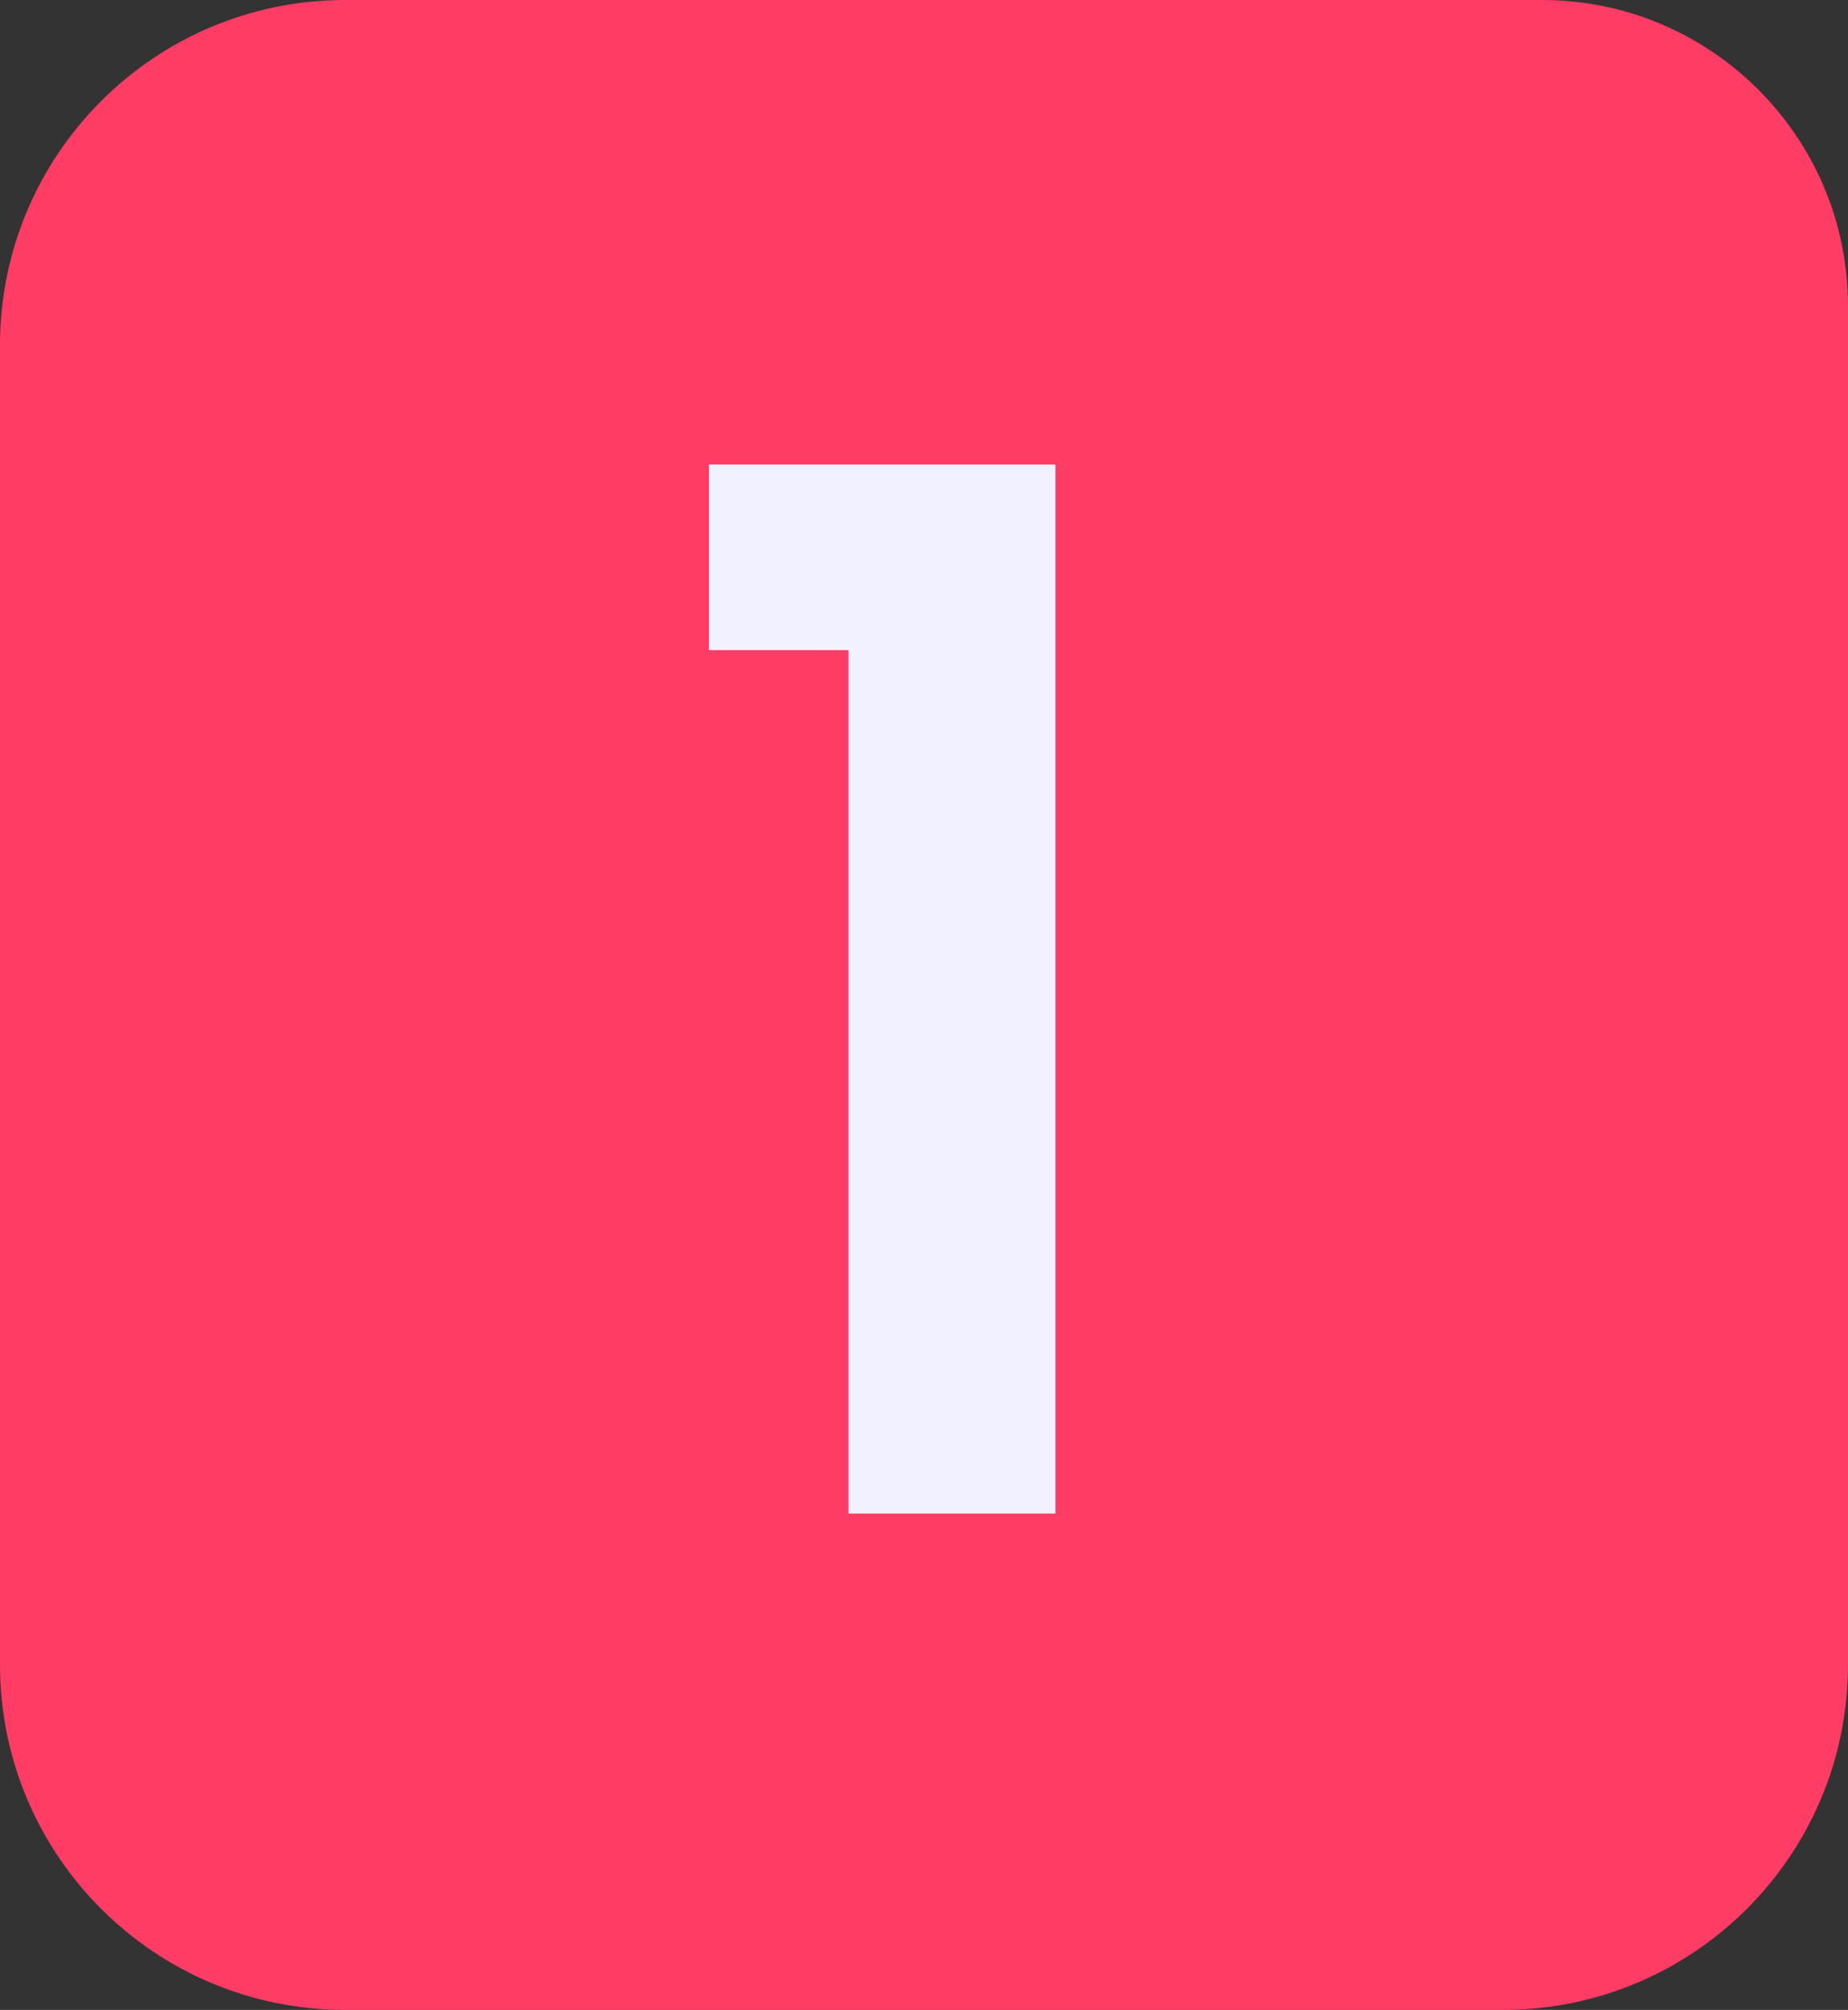 <?xml version="1.0" encoding="UTF-8"?>
<svg id="Calque_2" data-name="Calque 2" xmlns="http://www.w3.org/2000/svg" viewBox="0 0 48.2 52.4">
  <rect x="0" y="0" width="48.2" height="52.4" fill="#333333" stroke="none"/>
  <defs>
    <style>
      .cls-1 {
        fill: #ff3c64;
      }

      .cls-2 {
        fill: #f2f1ff;
      }
    </style>
  </defs>
  <g id="Calque_1-2" data-name="Calque 1">
    <path class="cls-1" d="M9,0h31.22c4.4,0,7.98,3.57,7.98,7.98v35.42c0,4.97-4.03,9-9,9H9c-4.97,0-9-4.03-9-9V9C0,4.03,4.03,0,9,0Z"/>
    <path class="cls-2" d="M18.49,16.95v-4.84h9.04v27.35h-5.4v-22.51h-3.64Z"/>
  </g>
</svg>